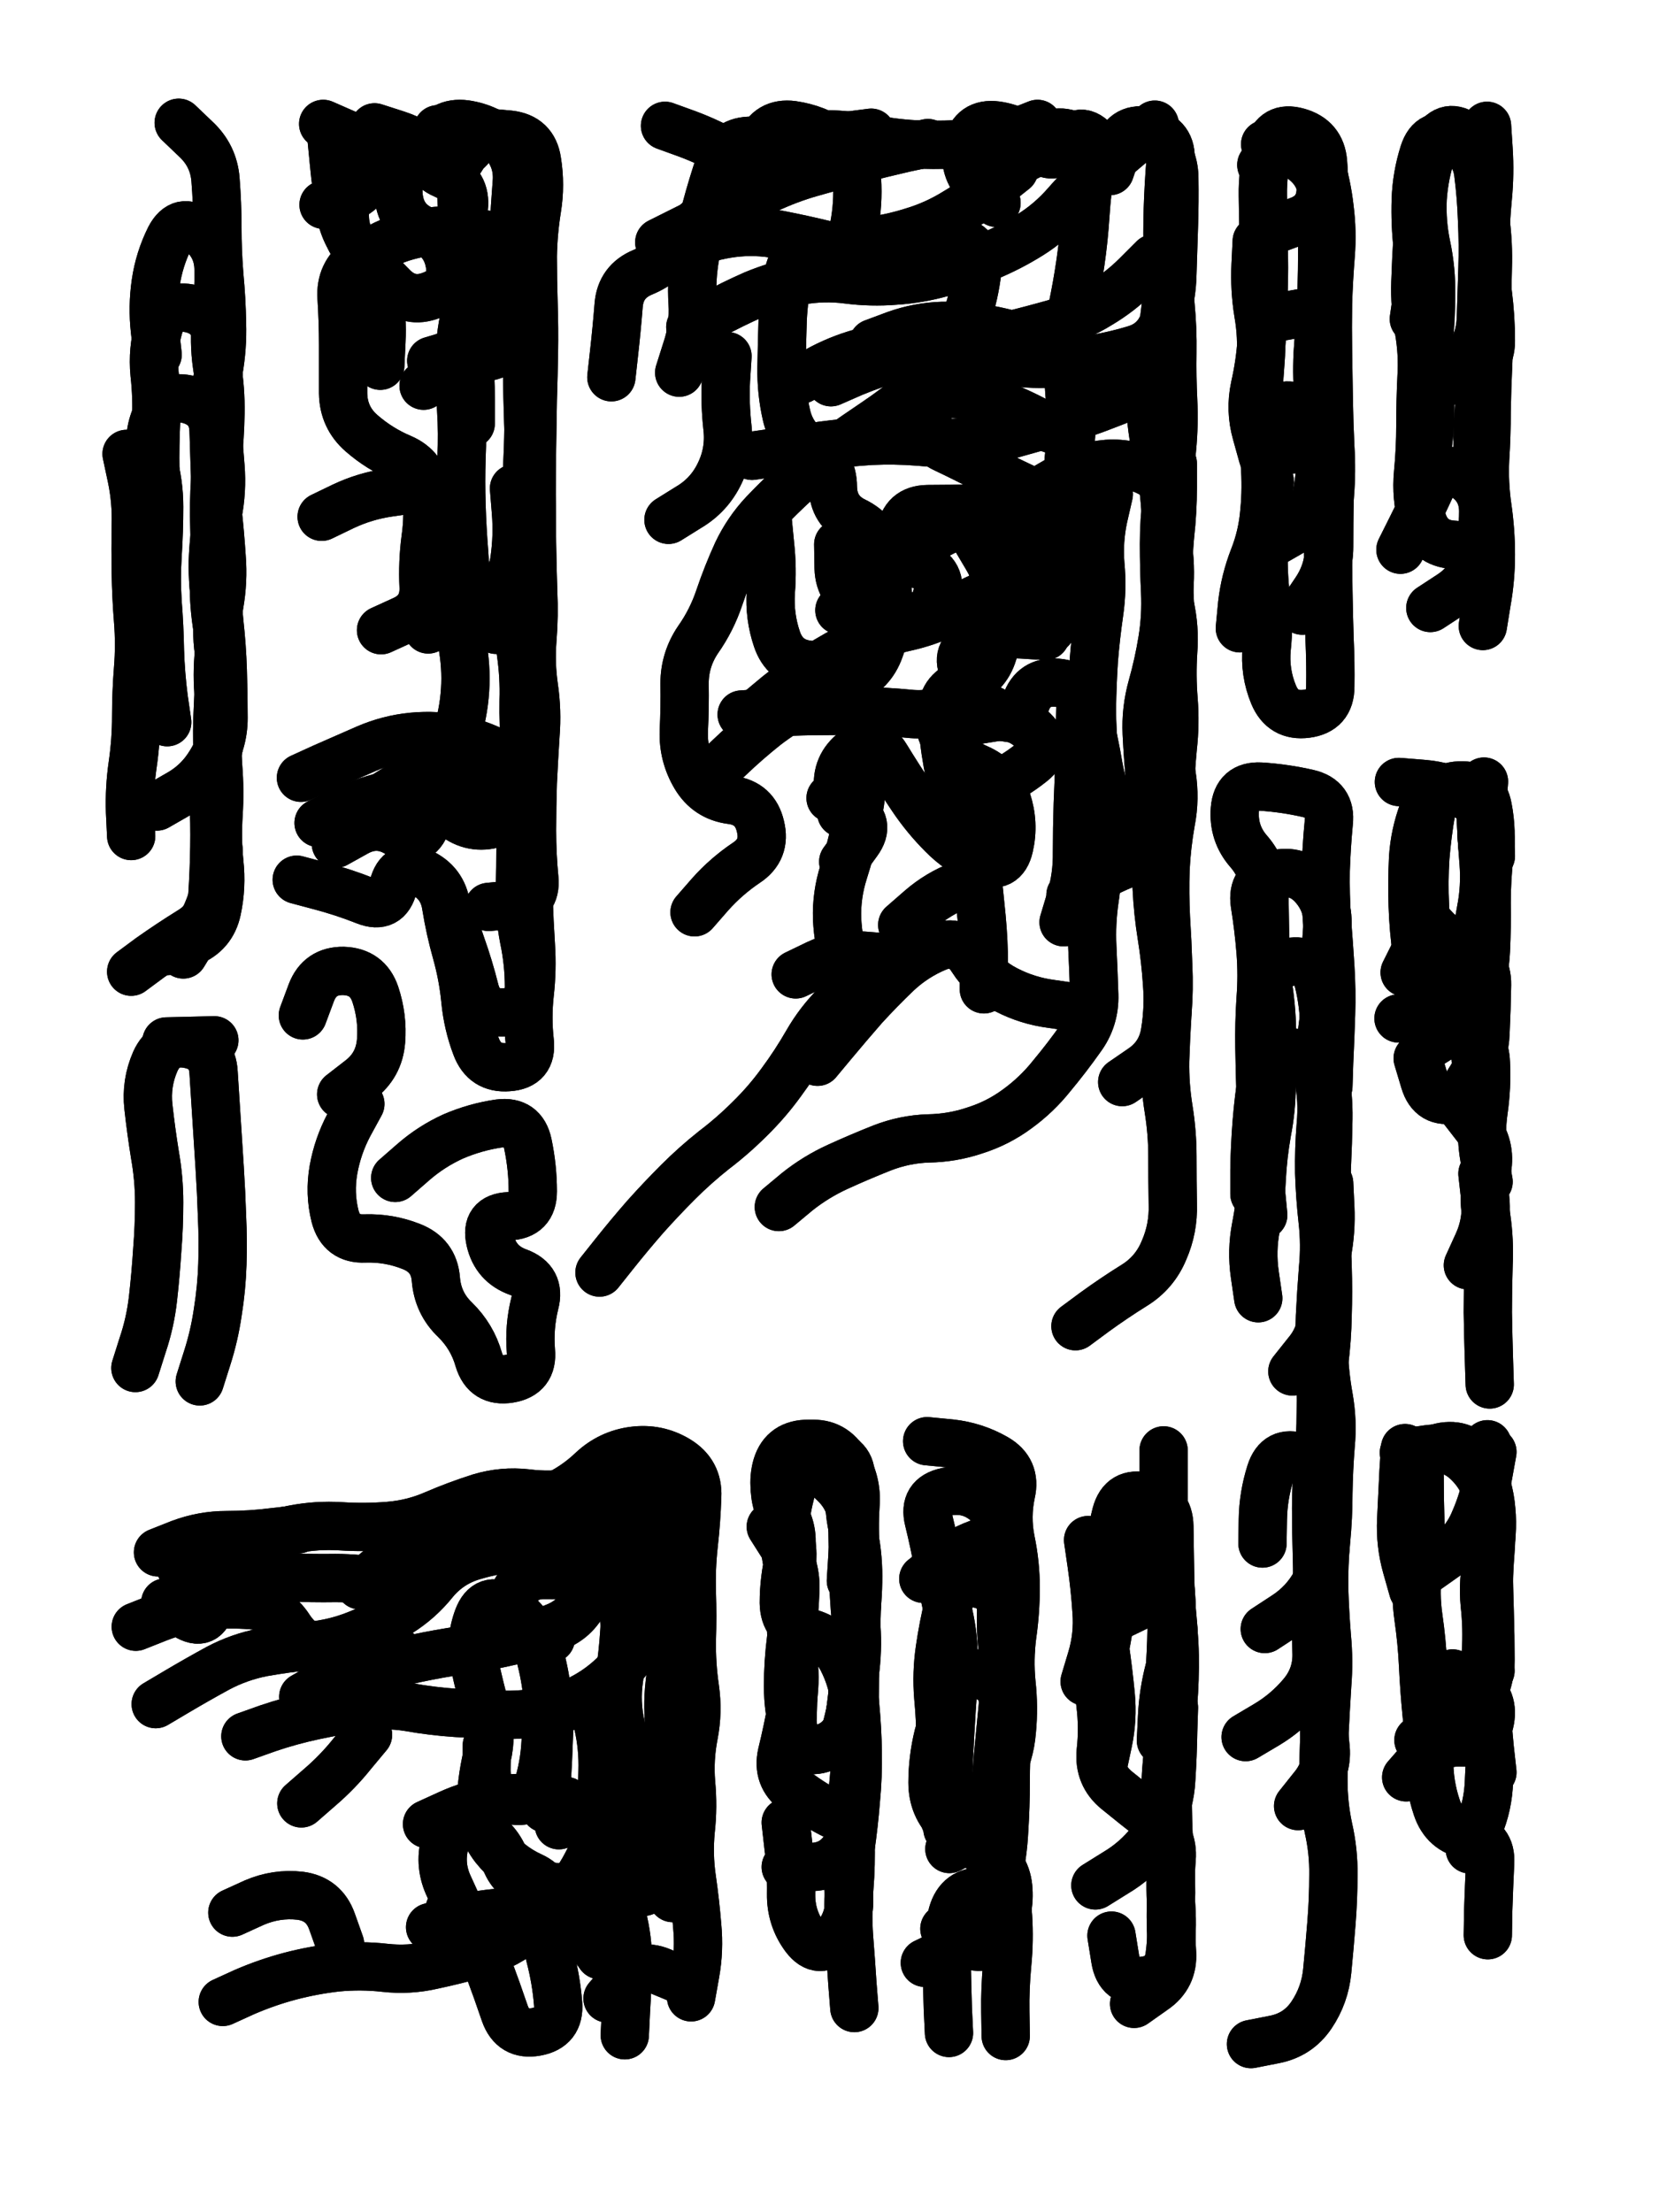 <svg xmlns="http://www.w3.org/2000/svg" viewBox="0 0 4329 5772"><title>Infinite Scribble #4349</title><defs><filter id="piece_4349_3_4_filter" x="-100" y="-100" width="4529" height="5972" filterUnits="userSpaceOnUse"><feTurbulence result="lineShape_distorted_turbulence" type="turbulence" baseFrequency="15873e-6" numOctaves="3"/><feGaussianBlur in="lineShape_distorted_turbulence" result="lineShape_distorted_turbulence_smoothed" stdDeviation="20160e-3"/><feDisplacementMap in="SourceGraphic" in2="lineShape_distorted_turbulence_smoothed" result="lineShape_distorted_results_shifted" scale="22680e-2" xChannelSelector="R" yChannelSelector="G"/><feOffset in="lineShape_distorted_results_shifted" result="lineShape_distorted" dx="-5670e-2" dy="-5670e-2"/><feGaussianBlur in="lineShape_distorted" result="lineShape_1" stdDeviation="6300e-3"/><feColorMatrix in="lineShape_1" result="lineShape" type="matrix" values="1 0 0 0 0  0 1 0 0 0  0 0 1 0 0  0 0 0 7560e-3 -3780e-3"/><feGaussianBlur in="lineShape" result="shrank_blurred" stdDeviation="10000e-3"/><feColorMatrix in="shrank_blurred" result="shrank" type="matrix" values="1 0 0 0 0 0 1 0 0 0 0 0 1 0 0 0 0 0 7360e-3 -4080e-3"/><feColorMatrix in="lineShape" result="border_filled" type="matrix" values="0.5 0 0 0 -0.15  0 0.5 0 0 -0.15  0 0 0.5 0 -0.15  0 0 0 1 0"/><feComposite in="border_filled" in2="shrank" result="border" operator="out"/><feColorMatrix in="lineShape" result="adjustedColor" type="matrix" values="0.95 0 0 0 -0.05  0 0.95 0 0 -0.05  0 0 0.95 0 -0.05  0 0 0 1 0"/><feMorphology in="lineShape" result="frost1_shrink" operator="erode" radius="12600e-3"/><feColorMatrix in="frost1_shrink" result="frost1" type="matrix" values="2 0 0 0 0.05  0 2 0 0 0.05  0 0 2 0 0.05  0 0 0 0.5 0"/><feMorphology in="lineShape" result="frost2_shrink" operator="erode" radius="37800e-3"/><feColorMatrix in="frost2_shrink" result="frost2" type="matrix" values="2 0 0 0 0.35  0 2 0 0 0.35  0 0 2 0 0.35  0 0 0 0.5 0"/><feMerge result="shapes_linestyle_colors"><feMergeNode in="frost1"/><feMergeNode in="frost2"/></feMerge><feTurbulence result="shapes_linestyle_linestyle_turbulence" type="turbulence" baseFrequency="238e-3" numOctaves="2"/><feDisplacementMap in="shapes_linestyle_colors" in2="shapes_linestyle_linestyle_turbulence" result="frost" scale="-84000e-3" xChannelSelector="R" yChannelSelector="G"/><feMerge result="shapes_linestyle"><feMergeNode in="adjustedColor"/><feMergeNode in="frost"/></feMerge><feComposite in="shapes_linestyle" in2="shrank" result="shapes_linestyle_cropped" operator="atop"/><feComposite in="border" in2="shapes_linestyle_cropped" result="shapes" operator="over"/></filter><filter id="piece_4349_3_4_shadow" x="-100" y="-100" width="4529" height="5972" filterUnits="userSpaceOnUse"><feColorMatrix in="SourceGraphic" result="result_blackened" type="matrix" values="0 0 0 0 0  0 0 0 0 0  0 0 0 0 0  0 0 0 0.8 0"/><feGaussianBlur in="result_blackened" result="result_blurred" stdDeviation="37800e-3"/><feComposite in="SourceGraphic" in2="result_blurred" result="result" operator="over"/></filter><filter id="piece_4349_3_4_overall" x="-100" y="-100" width="4529" height="5972" filterUnits="userSpaceOnUse"><feTurbulence result="background_back_bumps" type="fractalNoise" baseFrequency="30e-3" numOctaves="3"/><feDiffuseLighting in="background_back_bumps" result="background_back" surfaceScale="1" diffuseConstant="2" lighting-color="#555"><feDistantLight azimuth="225" elevation="20"/></feDiffuseLighting><feColorMatrix in="background_back" result="background_backdarkened" type="matrix" values="0.4 0 0 0 0  0 0.4 0 0 0  0 0 0.4 0 0  0 0 0 1 0"/><feMorphology in="SourceGraphic" result="background_glow_1_thicken" operator="dilate" radius="16300e-3"/><feColorMatrix in="background_glow_1_thicken" result="background_glow_1_thicken_colored" type="matrix" values="0 0 0 0 0  0 0 0 0 0  0 0 0 0 0  0 0 0 1 0"/><feGaussianBlur in="background_glow_1_thicken_colored" result="background_glow_1" stdDeviation="48900e-3"/><feMorphology in="SourceGraphic" result="background_glow_2_thicken" operator="dilate" radius="163000e-3"/><feColorMatrix in="background_glow_2_thicken" result="background_glow_2_thicken_colored" type="matrix" values="1.3 0 0 0 0  0 1.3 0 0 0  0 0 1.3 0 0  0 0 0 0.2 0"/><feGaussianBlur in="background_glow_2_thicken_colored" result="background_glow_2" stdDeviation="815000e-3"/><feComposite in="background_glow_1" in2="background_glow_2" result="background_glow" operator="over"/><feBlend in="background_glow" in2="background_backdarkened" result="background" mode="normal"/></filter><clipPath id="piece_4349_3_4_clip"><rect x="0" y="0" width="4329" height="5772"/></clipPath><g id="layer_4" filter="url(#piece_4349_3_4_filter)" stroke-width="126" stroke-linecap="round" fill="none"><path d="M 399 2592 Q 399 2592 449 2555 Q 500 2519 553 2486 Q 607 2454 611 2391 Q 615 2329 616 2266 Q 617 2204 614 2141 Q 611 2079 625 2018 Q 639 1957 630 1895 Q 622 1833 627 1770 Q 633 1708 622 1646 Q 611 1585 612 1522 Q 614 1460 625 1398 Q 637 1337 632 1274 Q 627 1212 622 1149 Q 617 1087 627 1025 Q 638 963 636 900 Q 635 838 629 775 Q 624 713 624 650 Q 624 588 619 525 Q 614 463 568 420 L 523 377 M 578 3661 Q 578 3661 597 3601 Q 616 3542 625 3480 Q 635 3418 637 3355 Q 639 3293 636 3230 Q 634 3168 630 3105 Q 626 3043 622 2980 Q 618 2918 614 2855 Q 611 2793 549 2781 Q 488 2769 462 2826 Q 437 2883 444 2945 Q 451 3008 461 3070 Q 472 3132 472 3194 Q 472 3257 467 3319 Q 463 3382 456 3444 Q 449 3507 429 3566 L 410 3626" stroke="hsl(285,100%,55%)"/><path d="M 1199 394 Q 1199 394 1261 398 Q 1324 402 1386 408 Q 1449 415 1458 477 Q 1468 539 1458 601 Q 1448 663 1447 725 Q 1447 788 1449 850 Q 1451 913 1450 975 Q 1449 1038 1447 1100 Q 1446 1163 1445 1225 Q 1444 1288 1444 1350 Q 1444 1413 1445 1475 Q 1446 1538 1448 1600 Q 1451 1663 1446 1725 Q 1441 1788 1450 1850 Q 1459 1912 1454 1974 Q 1450 2037 1447 2099 Q 1445 2162 1445 2224 Q 1445 2287 1451 2349 Q 1457 2412 1394 2417 L 1332 2423 M 1001 2174 Q 1001 2174 1052 2138 Q 1104 2103 1161 2078 Q 1219 2053 1241 1994 Q 1263 1936 1269 1873 Q 1275 1811 1265 1749 Q 1256 1687 1264 1625 Q 1273 1563 1268 1500 Q 1263 1438 1261 1375 Q 1259 1313 1261 1250 Q 1264 1188 1260 1125 Q 1256 1063 1256 1000 Q 1256 938 1270 877 Q 1284 816 1275 754 Q 1266 692 1263 629 L 1261 567 M 1088 3130 Q 1088 3130 1135 3089 Q 1182 3048 1239 3022 Q 1297 2997 1359 2988 Q 1421 2980 1434 3041 Q 1447 3103 1447 3165 Q 1447 3228 1384 3230 Q 1322 3233 1336 3294 Q 1350 3355 1409 3376 Q 1468 3398 1452 3458 Q 1437 3519 1442 3581 Q 1448 3644 1386 3654 Q 1324 3664 1306 3604 Q 1289 3544 1244 3500 Q 1199 3457 1194 3394 Q 1189 3332 1130 3309 Q 1072 3286 1009 3288 Q 947 3291 931 3230 Q 916 3170 927 3108 Q 938 3047 967 2992 L 997 2937 M 901 591 Q 901 591 961 573 Q 1021 555 1018 492 Q 1015 430 957 405 L 900 380" stroke="hsl(274,100%,55%)"/><path d="M 1858 910 Q 1858 910 1913 880 Q 1968 850 2025 825 Q 2083 801 2144 789 Q 2206 778 2268 786 Q 2330 794 2392 789 Q 2455 785 2515 768 Q 2576 752 2633 727 Q 2691 703 2744 670 Q 2797 637 2838 590 Q 2879 543 2926 502 Q 2973 461 3021 421 L 3070 382 M 2147 1047 Q 2147 1047 2202 1017 Q 2258 988 2319 973 Q 2380 959 2442 955 Q 2505 952 2567 950 Q 2630 948 2690 932 Q 2751 917 2811 900 Q 2872 884 2925 851 Q 2979 819 3023 775 L 3067 731 M 2863 3517 Q 2863 3517 2913 3480 Q 2964 3443 3017 3410 Q 3070 3377 3094 3319 Q 3119 3262 3117 3199 Q 3116 3137 3116 3074 Q 3116 3012 3106 2950 Q 3096 2888 3097 2825 Q 3099 2763 3103 2700 Q 3108 2638 3105 2575 Q 3103 2513 3099 2450 Q 3096 2388 3098 2325 Q 3101 2263 3112 2201 Q 3124 2140 3114 2078 Q 3105 2016 3110 1953 Q 3116 1891 3115 1828 Q 3114 1766 3112 1703 Q 3110 1641 3107 1578 Q 3104 1516 3110 1453 Q 3117 1391 3117 1328 L 3117 1266 M 2019 1246 Q 2019 1246 2081 1237 Q 2143 1228 2205 1219 Q 2267 1211 2329 1207 Q 2392 1204 2454 1209 Q 2517 1215 2579 1210 Q 2642 1205 2702 1188 Q 2763 1171 2823 1154 Q 2884 1137 2942 1114 Q 3001 1092 3057 1065 L 3114 1038 M 2089 3206 Q 2089 3206 2137 3166 Q 2186 3127 2243 3101 Q 2300 3075 2358 3052 Q 2417 3029 2479 3027 Q 2542 3026 2601 3006 Q 2661 2987 2711 2950 Q 2762 2913 2801 2864 Q 2841 2816 2877 2765 Q 2914 2715 2912 2652 Q 2910 2590 2907 2527 Q 2904 2465 2913 2403 Q 2923 2341 2917 2278 Q 2911 2216 2916 2153 Q 2921 2091 2913 2029 Q 2906 1967 2906 1904 Q 2907 1842 2911 1779 Q 2916 1717 2925 1655 Q 2934 1593 2928 1530 Q 2923 1468 2936 1407 L 2950 1346 M 2411 2470 Q 2411 2470 2458 2429 Q 2505 2388 2563 2366 Q 2622 2344 2608 2283 Q 2594 2222 2567 2165 Q 2540 2109 2529 2047 Q 2518 1986 2515 1923 Q 2512 1861 2571 1840 Q 2630 1820 2648 1760 Q 2667 1700 2695 1644 Q 2724 1589 2740 1528 Q 2756 1468 2710 1425 Q 2665 1382 2602 1383 Q 2540 1385 2477 1385 Q 2415 1386 2407 1448 Q 2400 1510 2459 1531 Q 2518 1553 2501 1613 Q 2485 1674 2423 1664 Q 2361 1655 2304 1628 Q 2247 1602 2245 1539 L 2244 1477 M 1621 3377 Q 1621 3377 1660 3328 Q 1699 3279 1740 3232 Q 1782 3185 1826 3141 Q 1870 3097 1919 3058 Q 1969 3020 2013 2976 Q 2058 2932 2095 2881 Q 2132 2831 2163 2777 Q 2194 2723 2238 2679 Q 2283 2636 2263 2576 Q 2244 2517 2241 2454 Q 2239 2392 2258 2332 Q 2277 2273 2290 2211 Q 2303 2150 2308 2087 Q 2314 2025 2306 1963 Q 2299 1901 2264 1849 Q 2229 1798 2166 1791 Q 2104 1784 2084 1724 Q 2064 1665 2068 1602 Q 2073 1540 2066 1477 L 2060 1415 M 1652 1041 Q 1652 1041 1659 978 Q 1666 916 1671 853 Q 1676 791 1734 767 Q 1792 743 1827 691 Q 1862 639 1916 608 Q 1971 578 2021 541 Q 2072 505 2111 456 Q 2150 407 2212 407 Q 2275 408 2336 420 Q 2398 432 2460 434 Q 2523 436 2585 431 Q 2648 427 2706 403 L 2764 380" stroke="hsl(255,100%,59%)"/><path d="M 3358 433 Q 3358 433 3420 425 Q 3482 417 3500 477 Q 3519 537 3526 599 Q 3534 661 3529 723 Q 3524 786 3522 848 Q 3521 911 3522 973 Q 3523 1036 3524 1098 Q 3525 1161 3528 1223 Q 3532 1286 3527 1348 Q 3522 1411 3522 1473 Q 3522 1536 3523 1598 Q 3524 1661 3526 1723 Q 3529 1786 3528 1848 Q 3528 1911 3466 1919 Q 3404 1927 3380 1869 Q 3356 1811 3362 1748 Q 3369 1686 3361 1624 Q 3353 1562 3354 1499 Q 3356 1437 3363 1374 L 3370 1312" stroke="hsl(226,100%,58%)"/><path d="M 3926 1690 Q 3926 1690 3936 1628 Q 3947 1567 3947 1504 Q 3947 1442 3938 1380 Q 3929 1318 3932 1255 Q 3936 1193 3936 1130 Q 3937 1068 3940 1005 Q 3943 943 3940 880 Q 3937 818 3939 755 Q 3941 693 3933 631 Q 3926 569 3927 506 Q 3928 444 3870 419 Q 3813 394 3793 453 Q 3773 513 3769 575 Q 3766 638 3779 699 Q 3792 761 3791 823 Q 3791 886 3785 948 Q 3780 1011 3786 1073 Q 3792 1136 3785 1198 Q 3778 1261 3771 1323 L 3765 1386" stroke="hsl(219,100%,58%)"/><path d="M 3321 5390 Q 3321 5390 3382 5378 Q 3444 5366 3479 5314 Q 3514 5262 3520 5199 Q 3526 5137 3531 5074 Q 3536 5012 3536 4949 Q 3537 4887 3523 4826 Q 3510 4765 3510 4702 Q 3510 4640 3513 4577 Q 3516 4515 3520 4452 Q 3525 4390 3519 4327 Q 3514 4265 3512 4202 Q 3511 4140 3517 4077 Q 3523 4015 3523 3952 Q 3524 3890 3529 3827 Q 3535 3765 3524 3703 Q 3513 3642 3511 3579 Q 3510 3517 3509 3454 Q 3508 3392 3519 3330 Q 3531 3269 3528 3206 L 3525 3144 M 3523 2891 Q 3523 2891 3525 2828 Q 3528 2766 3530 2703 Q 3532 2641 3528 2578 Q 3524 2516 3519 2453 Q 3515 2391 3516 2328 Q 3518 2266 3524 2203 Q 3531 2141 3470 2127 Q 3409 2113 3346 2109 Q 3284 2106 3279 2168 Q 3274 2231 3315 2278 Q 3356 2325 3356 2387 Q 3357 2450 3358 2512 Q 3359 2575 3367 2637 Q 3376 2699 3376 2761 Q 3376 2824 3375 2886 Q 3375 2949 3363 3010 Q 3352 3072 3349 3134 Q 3346 3197 3334 3258 Q 3322 3320 3331 3382 L 3340 3444" stroke="hsl(264,100%,61%)"/><path d="M 3784 2784 Q 3784 2784 3837 2751 Q 3891 2719 3911 2659 Q 3931 2600 3934 2537 Q 3937 2475 3936 2412 Q 3936 2350 3943 2288 Q 3951 2226 3939 2164 Q 3928 2103 3865 2106 Q 3803 2109 3792 2170 Q 3781 2232 3776 2294 Q 3772 2357 3775 2419 Q 3778 2482 3750 2538 L 3722 2594 M 3872 2948 Q 3872 2948 3910 2997 Q 3948 3047 3937 3108 Q 3926 3170 3935 3232 Q 3944 3294 3941 3356 Q 3939 3419 3939 3481 Q 3940 3544 3942 3606 L 3944 3669" stroke="hsl(247,100%,62%)"/><path d="M 996 4193 Q 996 4193 1044 4153 Q 1092 4113 1147 4083 Q 1202 4054 1261 4034 Q 1321 4015 1382 4002 Q 1444 3989 1500 3962 Q 1557 3936 1602 3893 Q 1648 3850 1710 3842 Q 1772 3834 1825 3866 Q 1879 3899 1876 3961 Q 1874 4024 1867 4086 Q 1860 4149 1862 4211 Q 1864 4274 1862 4336 Q 1861 4399 1870 4461 Q 1879 4523 1867 4584 Q 1855 4646 1860 4708 Q 1866 4771 1859 4833 Q 1853 4896 1862 4958 Q 1871 5020 1876 5082 Q 1882 5145 1871 5206 L 1860 5268 M 1610 4154 Q 1610 4154 1650 4202 Q 1691 4250 1686 4312 Q 1682 4375 1672 4437 Q 1663 4499 1677 4560 Q 1691 4621 1686 4683 Q 1682 4746 1676 4808 Q 1671 4871 1668 4933 Q 1665 4996 1680 5056 Q 1696 5117 1695 5179 Q 1694 5242 1690 5304 L 1687 5367 M 1479 4775 Q 1479 4775 1483 4712 Q 1487 4650 1489 4587 Q 1492 4525 1483 4463 Q 1475 4401 1455 4341 Q 1435 4282 1380 4251 Q 1326 4220 1304 4278 Q 1282 4337 1295 4398 Q 1308 4460 1325 4520 Q 1342 4581 1327 4642 Q 1313 4703 1311 4765 Q 1309 4828 1347 4877 Q 1386 4926 1443 4952 Q 1500 4978 1488 5039 Q 1476 5101 1492 5161 Q 1508 5222 1513 5284 Q 1518 5347 1456 5358 Q 1395 5369 1374 5310 Q 1354 5251 1332 5192 Q 1311 5133 1270 5085 L 1230 5038 M 411 4301 Q 411 4301 469 4278 Q 528 4255 590 4247 Q 652 4240 714 4245 Q 777 4251 811 4303 Q 845 4356 906 4369 Q 968 4382 1030 4373 L 1092 4364" stroke="hsl(333,100%,50%)"/><path d="M 2286 5296 Q 2286 5296 2281 5233 Q 2277 5171 2272 5108 Q 2268 5046 2273 4983 Q 2278 4921 2276 4858 Q 2274 4796 2281 4734 Q 2289 4672 2288 4609 Q 2287 4547 2287 4484 Q 2287 4422 2289 4359 Q 2291 4297 2293 4234 Q 2296 4172 2290 4109 Q 2285 4047 2289 3984 Q 2294 3922 2260 3869 Q 2226 3817 2164 3825 Q 2102 3834 2085 3894 Q 2068 3955 2097 4010 Q 2127 4065 2124 4127 Q 2122 4190 2121 4252 Q 2120 4315 2124 4377 Q 2129 4440 2126 4502 L 2124 4565" stroke="hsl(300,100%,58%)"/><path d="M 2522 4805 Q 2522 4805 2577 4775 Q 2633 4746 2662 4691 Q 2692 4636 2697 4573 Q 2703 4511 2696 4448 Q 2690 4386 2698 4324 Q 2707 4262 2707 4199 Q 2707 4137 2694 4075 Q 2682 4014 2695 3953 Q 2709 3892 2655 3861 Q 2601 3830 2538 3823 L 2476 3817 M 2681 5369 Q 2681 5369 2680 5306 Q 2679 5244 2685 5181 Q 2691 5119 2687 5056 Q 2684 4994 2621 4992 Q 2559 4990 2542 5050 Q 2526 5111 2527 5173 Q 2528 5236 2530 5298 L 2533 5361" stroke="hsl(292,100%,59%)"/><path d="M 3016 5285 Q 3016 5285 3067 5249 Q 3119 5214 3115 5151 Q 3111 5089 3112 5026 Q 3114 4964 3109 4901 Q 3105 4839 3104 4776 Q 3103 4714 3103 4651 Q 3104 4589 3105 4526 Q 3106 4464 3110 4401 Q 3114 4339 3114 4276 Q 3115 4214 3104 4152 Q 3093 4091 3093 4028 Q 3093 3966 3093 3903 L 3093 3841 M 2887 4444 Q 2887 4444 2905 4384 Q 2923 4324 2918 4261 Q 2914 4199 2905 4137 L 2896 4075" stroke="hsl(285,100%,59%)"/><path d="M 3951 4681 Q 3951 4681 3944 4618 Q 3938 4556 3934 4493 Q 3930 4431 3934 4368 Q 3938 4306 3931 4243 Q 3925 4181 3939 4120 Q 3954 4059 3948 3996 Q 3943 3934 3914 3878 Q 3886 3822 3824 3831 Q 3762 3841 3761 3903 Q 3761 3966 3763 4028 Q 3766 4091 3757 4153 Q 3749 4215 3758 4277 Q 3767 4339 3770 4401 Q 3773 4464 3779 4526 Q 3786 4589 3786 4651 Q 3786 4714 3806 4773 Q 3826 4833 3887 4844 Q 3949 4856 3945 4918 Q 3942 4981 3940 5043 L 3939 5106" stroke="hsl(270,100%,62%)"/></g><g id="layer_3" filter="url(#piece_4349_3_4_filter)" stroke-width="126" stroke-linecap="round" fill="none"><path d="M 535 2547 Q 535 2547 568 2493 Q 601 2440 617 2379 Q 633 2319 625 2257 Q 618 2195 617 2132 Q 616 2070 625 2008 Q 634 1946 636 1883 Q 638 1821 628 1759 Q 619 1697 629 1635 Q 640 1573 635 1510 Q 631 1448 624 1385 Q 617 1323 624 1260 Q 631 1198 632 1135 Q 633 1073 623 1011 Q 614 949 621 886 Q 628 824 627 761 Q 627 699 578 660 Q 529 622 500 677 Q 472 733 463 795 Q 454 857 461 919 L 468 982 M 491 2774 L 616 2771 M 387 1241 Q 387 1241 400 1302 Q 413 1364 411 1426 Q 410 1489 411 1551 Q 412 1614 417 1676 Q 422 1739 417 1801 Q 412 1864 412 1926 Q 412 1989 403 2051 Q 394 2113 396 2175 L 399 2238" stroke="hsl(260,100%,60%)"/><path d="M 888 2204 Q 888 2204 944 2176 Q 1000 2149 1061 2134 Q 1122 2119 1183 2105 Q 1244 2091 1306 2097 Q 1369 2103 1399 2157 Q 1430 2212 1432 2274 Q 1434 2337 1436 2399 Q 1438 2462 1442 2524 Q 1446 2587 1439 2649 Q 1432 2712 1439 2774 Q 1446 2837 1383 2841 Q 1321 2846 1299 2787 Q 1277 2729 1271 2666 Q 1265 2604 1248 2543 Q 1231 2483 1221 2421 Q 1212 2359 1155 2333 Q 1098 2308 1083 2369 Q 1068 2430 1010 2407 Q 952 2384 891 2368 L 831 2352 M 1351 1700 Q 1351 1700 1381 1645 Q 1412 1591 1428 1530 Q 1444 1470 1444 1407 Q 1444 1345 1440 1282 Q 1437 1220 1435 1157 Q 1433 1095 1432 1032 Q 1431 970 1427 907 Q 1423 845 1437 784 Q 1452 723 1437 662 Q 1422 601 1422 538 Q 1423 476 1378 433 Q 1333 390 1271 381 Q 1209 373 1184 430 Q 1159 488 1216 512 Q 1274 537 1267 599 Q 1261 662 1261 724 Q 1261 787 1267 849 Q 1274 912 1279 974 Q 1285 1037 1285 1099 L 1285 1162 M 1049 1011 Q 1049 1011 1052 948 Q 1055 886 1045 824 Q 1035 762 993 715 Q 952 668 957 605 Q 962 543 956 480 L 951 418 M 947 2912 Q 947 2912 996 2874 Q 1046 2836 1051 2773 Q 1056 2711 1036 2651 Q 1016 2592 953 2590 Q 891 2589 869 2647 L 847 2706" stroke="hsl(250,100%,60%)"/><path d="M 2985 2880 Q 2985 2880 3036 2845 Q 3088 2810 3097 2748 Q 3107 2686 3102 2623 Q 3098 2561 3088 2499 Q 3078 2437 3075 2374 Q 3073 2312 3073 2249 Q 3074 2187 3082 2125 Q 3090 2063 3098 2001 Q 3107 1939 3108 1876 Q 3109 1814 3102 1751 Q 3096 1689 3104 1627 Q 3113 1565 3107 1502 Q 3102 1440 3097 1377 Q 3093 1315 3078 1254 Q 3064 1193 3059 1130 Q 3055 1068 3071 1007 Q 3088 947 3095 885 Q 3103 823 3109 760 Q 3115 698 3113 635 L 3112 573 M 2039 1910 Q 2039 1910 2087 1870 Q 2136 1831 2188 1796 Q 2241 1762 2297 1735 Q 2354 1708 2415 1694 Q 2476 1681 2532 1654 Q 2589 1627 2646 1600 Q 2703 1574 2760 1548 Q 2817 1522 2851 1469 Q 2885 1417 2862 1359 Q 2839 1301 2847 1239 Q 2856 1177 2850 1114 Q 2844 1052 2843 989 Q 2842 927 2854 865 Q 2867 804 2876 742 Q 2885 680 2889 617 Q 2893 555 2903 493 Q 2913 431 2854 409 Q 2796 387 2763 440 Q 2730 493 2689 445 L 2649 398 M 2832 2463 Q 2832 2463 2850 2403 Q 2868 2343 2867 2280 Q 2867 2218 2869 2155 Q 2872 2093 2873 2030 Q 2874 1968 2876 1905 Q 2878 1843 2815 1838 Q 2753 1833 2733 1892 Q 2713 1952 2660 1918 Q 2608 1884 2549 1905 Q 2490 1926 2520 1981 Q 2550 2036 2607 2061 Q 2665 2086 2684 2145 Q 2704 2205 2690 2266 Q 2676 2327 2618 2303 Q 2560 2279 2516 2234 Q 2472 2190 2437 2138 Q 2402 2086 2369 2032 Q 2337 1979 2287 2016 Q 2237 2054 2244 2116 L 2252 2178 M 1777 689 Q 1777 689 1833 661 Q 1889 633 1945 605 Q 2001 578 2057 551 Q 2114 524 2174 507 Q 2235 490 2295 473 Q 2356 457 2417 443 L 2478 430 M 2190 2827 Q 2190 2827 2230 2779 Q 2270 2731 2311 2684 Q 2353 2638 2398 2595 Q 2444 2552 2502 2528 Q 2560 2505 2593 2558 Q 2627 2611 2682 2639 Q 2738 2668 2800 2676 L 2862 2685 M 1869 2437 Q 1869 2437 1910 2390 Q 1952 2343 2004 2308 Q 2056 2274 2041 2213 Q 2027 2152 1965 2144 Q 1903 2136 1871 2082 Q 1839 2028 1841 1965 Q 1844 1903 1843 1840 Q 1843 1778 1878 1726 Q 1914 1675 1934 1615 Q 1954 1556 1980 1499 Q 2007 1442 2050 1396 Q 2093 1351 2139 1309 Q 2186 1267 2237 1230 Q 2288 1194 2340 1159 Q 2392 1124 2440 1084 Q 2489 1045 2525 994 Q 2561 943 2580 883 Q 2600 824 2607 762 Q 2615 700 2554 683 L 2494 667" stroke="hsl(231,100%,61%)"/><path d="M 3385 655 Q 3385 655 3444 633 Q 3503 612 3503 549 Q 3503 487 3464 438 Q 3425 389 3386 438 L 3348 487 M 3388 885 L 3511 863 M 3455 1650 Q 3455 1650 3490 1598 Q 3525 1546 3525 1483 Q 3525 1421 3526 1358 Q 3528 1296 3514 1235 Q 3500 1174 3453 1132 Q 3407 1091 3379 1147 Q 3352 1204 3357 1266 Q 3362 1329 3356 1391 Q 3351 1454 3328 1512 Q 3305 1571 3298 1633 L 3292 1696" stroke="hsl(198,100%,58%)"/><path d="M 3830 1053 Q 3830 1053 3888 1031 Q 3947 1009 3947 946 Q 3947 884 3939 822 Q 3931 760 3932 697 Q 3933 635 3939 572 Q 3945 510 3941 447 L 3937 385 M 3789 1643 Q 3789 1643 3841 1609 Q 3894 1575 3910 1514 Q 3927 1454 3927 1391 Q 3927 1329 3873 1297 Q 3819 1265 3793 1322 Q 3767 1379 3739 1435 L 3711 1491" stroke="hsl(190,100%,56%)"/><path d="M 3429 3635 Q 3429 3635 3468 3586 Q 3508 3538 3506 3475 Q 3505 3413 3513 3351 Q 3522 3289 3519 3226 Q 3517 3164 3519 3101 Q 3522 3039 3523 2976 Q 3524 2914 3512 2852 Q 3500 2791 3509 2729 Q 3518 2667 3516 2604 Q 3515 2542 3520 2479 Q 3526 2417 3485 2370 Q 3444 2323 3383 2338 Q 3322 2353 3331 2415 Q 3341 2477 3346 2539 Q 3351 2602 3346 2664 Q 3342 2727 3343 2789 Q 3344 2852 3346 2914 Q 3348 2977 3345 3039 Q 3342 3102 3347 3164 L 3353 3227 M 3357 4307 Q 3357 4307 3409 4273 Q 3462 4239 3491 4184 Q 3521 4129 3513 4067 Q 3506 4005 3507 3942 Q 3509 3880 3450 3859 Q 3391 3839 3372 3899 Q 3353 3959 3352 4021 L 3351 4084" stroke="hsl(242,100%,65%)"/><path d="M 3947 2290 Q 3947 2290 3945 2227 Q 3943 2165 3887 2136 Q 3832 2107 3769 2102 L 3707 2097 M 3864 2920 Q 3864 2920 3897 2867 Q 3931 2814 3933 2751 Q 3936 2689 3937 2626 Q 3938 2564 3881 2537 Q 3824 2511 3785 2462 L 3747 2413 M 3887 3358 Q 3887 3358 3913 3301 Q 3939 3244 3932 3181 L 3925 3119" stroke="hsl(220,100%,62%)"/><path d="M 527 4144 Q 527 4144 583 4117 Q 640 4090 700 4074 Q 761 4059 822 4047 Q 884 4035 946 4039 Q 1009 4043 1071 4038 Q 1134 4033 1191 4008 Q 1249 3983 1309 3964 Q 1369 3946 1431 3953 Q 1493 3961 1555 3951 Q 1617 3942 1679 3946 Q 1742 3950 1795 3982 Q 1849 4014 1847 4076 Q 1846 4139 1833 4200 Q 1821 4262 1829 4324 Q 1838 4386 1833 4448 Q 1828 4511 1827 4573 Q 1826 4636 1838 4697 Q 1850 4759 1837 4820 Q 1824 4882 1827 4944 L 1830 5007 M 848 4484 Q 848 4484 902 4453 Q 957 4423 1018 4410 Q 1080 4398 1141 4384 Q 1202 4371 1264 4362 Q 1326 4353 1387 4339 Q 1448 4326 1506 4302 Q 1564 4279 1587 4221 L 1610 4163 M 638 5280 Q 638 5280 695 5254 Q 753 5229 813 5213 Q 874 5197 936 5190 Q 999 5184 1061 5191 Q 1124 5198 1185 5184 Q 1246 5171 1306 5154 Q 1367 5137 1417 5100 Q 1468 5064 1513 5020 Q 1558 4977 1587 4921 Q 1617 4866 1622 4803 Q 1628 4741 1629 4678 Q 1631 4616 1617 4555 Q 1604 4494 1543 4508 Q 1482 4523 1481 4585 Q 1480 4648 1463 4708 Q 1446 4769 1385 4752 Q 1325 4736 1326 4673 L 1327 4611 M 1840 5225 Q 1840 5225 1782 5201 Q 1724 5177 1683 5224 L 1642 5271" stroke="hsl(291,100%,59%)"/><path d="M 2277 4181 Q 2277 4181 2281 4118 Q 2286 4056 2283 3993 Q 2281 3931 2251 3876 Q 2222 3821 2159 3824 Q 2097 3827 2082 3888 Q 2068 3949 2100 4002 Q 2133 4056 2117 4116 Q 2102 4177 2102 4239 Q 2103 4302 2164 4316 Q 2225 4331 2254 4386 Q 2283 4442 2288 4504 Q 2294 4567 2295 4629 Q 2296 4692 2290 4754 Q 2285 4817 2276 4879 Q 2268 4941 2272 5003 Q 2277 5066 2236 5113 Q 2195 5161 2157 5111 Q 2120 5061 2121 4998 Q 2122 4936 2114 4874 L 2107 4812" stroke="hsl(273,100%,62%)"/><path d="M 2470 5178 Q 2470 5178 2526 5151 Q 2583 5125 2615 5071 Q 2647 5017 2660 4956 Q 2674 4895 2677 4832 Q 2681 4770 2681 4707 Q 2681 4645 2685 4582 Q 2689 4520 2690 4457 Q 2692 4395 2695 4332 Q 2698 4270 2688 4208 Q 2678 4146 2679 4083 Q 2681 4021 2634 3979 Q 2588 3937 2526 3949 Q 2465 3962 2480 4023 Q 2495 4084 2506 4145 Q 2518 4207 2532 4268 Q 2546 4329 2545 4391 Q 2545 4454 2540 4516 Q 2536 4579 2533 4641 Q 2530 4704 2529 4766 L 2529 4829" stroke="hsl(266,100%,63%)"/><path d="M 3086 4598 Q 3086 4598 3089 4535 Q 3092 4473 3108 4412 Q 3124 4352 3117 4289 Q 3111 4227 3110 4164 Q 3109 4102 3108 4039 Q 3107 3977 3046 3962 Q 2985 3947 2969 4007 Q 2953 4068 2956 4130 Q 2960 4193 2955 4255 Q 2950 4318 2935 4379 Q 2920 4440 2928 4502 Q 2936 4564 2929 4626 Q 2923 4689 2971 4728 Q 3020 4768 3069 4806 Q 3119 4845 3114 4907 Q 3109 4970 3113 5032 Q 3117 5095 3109 5157 Q 3102 5219 3039 5225 Q 2977 5231 2967 5169 L 2957 5107" stroke="hsl(260,100%,64%)"/><path d="M 3758 4597 Q 3758 4597 3817 4575 Q 3876 4554 3911 4502 Q 3946 4450 3946 4387 Q 3946 4325 3944 4262 Q 3942 4200 3941 4137 Q 3941 4075 3934 4012 Q 3927 3950 3932 3887 L 3938 3825 M 3744 4205 Q 3744 4205 3727 4145 Q 3710 4085 3713 4022 Q 3716 3960 3719 3897 L 3723 3835" stroke="hsl(248,100%,65%)"/></g><g id="layer_2" filter="url(#piece_4349_3_4_filter)" stroke-width="126" stroke-linecap="round" fill="none"><path d="M 494 2538 Q 494 2538 552 2515 Q 610 2492 623 2431 Q 636 2370 629 2307 Q 623 2245 627 2182 Q 631 2120 626 2057 Q 622 1995 624 1932 Q 627 1870 629 1807 Q 632 1745 622 1683 Q 613 1621 615 1558 Q 618 1496 616 1433 Q 614 1371 618 1308 Q 622 1246 619 1183 Q 616 1121 624 1059 Q 633 997 622 935 Q 612 873 550 861 Q 489 850 471 910 Q 454 970 460 1032 Q 467 1095 464 1157 Q 461 1220 462 1282 L 464 1345" stroke="hsl(237,100%,63%)"/><path d="M 1182 998 Q 1182 998 1242 980 Q 1302 962 1364 955 Q 1427 949 1432 1011 Q 1437 1074 1436 1136 Q 1436 1199 1433 1261 Q 1431 1324 1425 1386 Q 1419 1449 1423 1511 Q 1427 1574 1417 1636 Q 1407 1698 1416 1760 Q 1425 1822 1423 1884 Q 1422 1947 1427 2009 Q 1432 2072 1423 2134 Q 1415 2196 1415 2258 Q 1415 2321 1413 2383 Q 1412 2446 1424 2507 Q 1437 2569 1437 2631 Q 1437 2694 1374 2698 Q 1312 2702 1296 2641 Q 1281 2581 1260 2522 L 1240 2463 M 1051 1701 Q 1051 1701 1108 1675 Q 1165 1650 1162 1587 Q 1159 1525 1167 1463 Q 1176 1401 1169 1339 Q 1162 1277 1104 1252 Q 1047 1228 1000 1187 Q 953 1146 952 1083 Q 952 1021 952 958 Q 952 896 948 833 Q 944 771 994 734 Q 1045 697 1104 677 Q 1164 658 1226 658 Q 1289 658 1349 675 Q 1409 693 1414 630 Q 1420 568 1414 505 Q 1408 443 1350 419 Q 1292 395 1269 453 Q 1246 511 1199 469 Q 1153 428 1093 408 L 1034 389" stroke="hsl(226,100%,61%)"/><path d="M 2850 2392 Q 2850 2392 2902 2358 Q 2955 2324 3014 2304 Q 3074 2284 3069 2221 Q 3064 2159 3058 2096 Q 3052 2034 3049 1971 Q 3046 1909 3063 1848 Q 3080 1788 3090 1726 Q 3100 1664 3097 1601 Q 3094 1539 3094 1476 Q 3094 1414 3102 1352 Q 3110 1290 3115 1227 Q 3121 1165 3118 1102 Q 3115 1040 3116 977 Q 3117 915 3111 852 Q 3106 790 3104 727 Q 3102 665 3104 602 Q 3106 540 3111 477 Q 3116 415 3055 400 Q 2994 385 2973 444 L 2953 503 M 2335 952 Q 2335 952 2394 930 Q 2453 909 2515 907 Q 2578 906 2639 917 Q 2701 929 2760 950 Q 2819 971 2848 1026 Q 2878 1081 2858 1140 Q 2839 1200 2785 1169 Q 2731 1138 2673 1115 Q 2615 1092 2552 1085 Q 2490 1078 2477 1139 Q 2465 1201 2522 1227 Q 2579 1254 2634 1283 Q 2690 1312 2747 1338 Q 2804 1364 2824 1423 Q 2844 1483 2838 1545 Q 2833 1608 2815 1668 Q 2797 1728 2737 1709 Q 2677 1690 2670 1627 Q 2664 1565 2632 1511 L 2600 1457 M 1915 2076 Q 1915 2076 1960 2033 Q 2005 1990 2054 1951 Q 2103 1913 2159 1885 Q 2215 1858 2273 1834 Q 2331 1810 2352 1751 Q 2374 1692 2374 1629 Q 2374 1567 2359 1506 Q 2344 1445 2287 1417 Q 2231 1390 2230 1327 Q 2230 1265 2176 1233 Q 2123 1201 2109 1140 Q 2095 1079 2096 1016 Q 2097 954 2099 891 Q 2102 829 2115 768 Q 2129 707 2191 701 Q 2254 695 2316 687 Q 2378 680 2438 661 Q 2498 643 2551 610 Q 2605 578 2654 539 L 2703 500 M 2624 2638 Q 2624 2638 2624 2575 Q 2624 2513 2618 2450 Q 2612 2388 2605 2325 Q 2598 2263 2592 2200 Q 2587 2138 2643 2111 Q 2700 2085 2749 2046 Q 2798 2007 2753 1963 Q 2709 1919 2647 1929 L 2585 1939 M 2257 2305 Q 2257 2305 2294 2254 Q 2331 2204 2277 2171 L 2224 2139 M 2133 2599 Q 2133 2599 2189 2572 Q 2246 2545 2308 2550 L 2371 2555 M 1829 1029 Q 1829 1029 1848 969 Q 1868 910 1864 847 Q 1860 785 1871 723 Q 1883 662 1899 601 Q 1915 541 1935 482 Q 1956 423 2018 424 Q 2081 426 2143 422 Q 2206 419 2268 411 L 2330 403" stroke="hsl(204,100%,60%)"/><path d="M 3370 1477 Q 3370 1477 3424 1446 Q 3479 1416 3491 1354 Q 3504 1293 3504 1230 Q 3504 1168 3498 1105 Q 3492 1043 3495 980 Q 3499 918 3506 855 Q 3513 793 3509 730 Q 3506 668 3510 605 Q 3514 543 3509 480 Q 3504 418 3443 401 Q 3383 384 3367 444 Q 3351 505 3352 567 Q 3353 630 3354 692 Q 3356 755 3354 817 Q 3353 880 3349 942 Q 3345 1005 3331 1066 Q 3318 1127 3335 1187 L 3352 1248" stroke="hsl(159,100%,58%)"/><path d="M 3918 1325 Q 3918 1325 3914 1262 Q 3910 1200 3915 1137 Q 3920 1075 3921 1012 Q 3923 950 3924 887 Q 3926 825 3927 762 Q 3929 700 3926 637 Q 3923 575 3928 512 Q 3933 450 3883 412 Q 3834 374 3801 427 Q 3769 481 3764 543 Q 3760 606 3756 668 Q 3752 731 3750 793 Q 3748 856 3759 917 Q 3770 979 3766 1041 Q 3763 1104 3763 1166 Q 3763 1229 3757 1291 Q 3751 1354 3768 1414 Q 3786 1474 3848 1478 L 3911 1483" stroke="hsl(144,100%,60%)"/><path d="M 3444 4769 Q 3444 4769 3483 4720 Q 3523 4672 3515 4610 Q 3508 4548 3513 4485 Q 3519 4423 3513 4360 Q 3508 4298 3502 4235 Q 3497 4173 3509 4111 Q 3521 4050 3518 3987 Q 3515 3925 3515 3862 Q 3515 3800 3510 3737 Q 3505 3675 3512 3613 Q 3520 3551 3521 3488 Q 3523 3426 3521 3363 Q 3520 3301 3510 3239 Q 3500 3177 3508 3115 Q 3517 3053 3514 2990 Q 3512 2928 3512 2865 Q 3512 2803 3512 2740 Q 3512 2678 3497 2617 Q 3482 2556 3420 2567 L 3359 2578" stroke="hsl(214,100%,65%)"/><path d="M 3924 2470 Q 3924 2470 3929 2407 Q 3935 2345 3927 2283 Q 3919 2221 3924 2158 L 3929 2096 M 3941 3140 Q 3941 3140 3930 3078 Q 3919 3017 3928 2955 Q 3937 2893 3934 2830 Q 3932 2768 3881 2732 Q 3830 2696 3768 2705 L 3706 2714" stroke="hsl(192,100%,61%)"/><path d="M 463 4503 Q 463 4503 517 4471 Q 571 4439 626 4409 Q 681 4380 742 4368 Q 804 4357 866 4351 Q 929 4345 987 4322 Q 1045 4299 1098 4265 Q 1151 4232 1190 4183 Q 1230 4135 1290 4117 Q 1350 4099 1412 4094 Q 1475 4090 1535 4073 Q 1596 4057 1658 4056 Q 1721 4055 1767 4096 Q 1814 4138 1814 4200 Q 1815 4263 1813 4325 Q 1812 4388 1804 4450 Q 1797 4512 1805 4574 Q 1813 4636 1807 4698 Q 1801 4761 1813 4822 Q 1825 4884 1818 4946 L 1812 5009 M 1179 5085 Q 1179 5085 1239 5068 Q 1300 5052 1362 5047 Q 1425 5042 1487 5049 Q 1550 5056 1586 5107 L 1622 5158 M 1171 4816 Q 1171 4816 1228 4790 Q 1285 4764 1347 4754 Q 1409 4744 1471 4750 L 1534 4756 M 843 4762 Q 843 4762 890 4721 Q 938 4680 977 4631 L 1017 4583 M 469 4107 Q 469 4107 527 4084 Q 586 4062 648 4062 Q 711 4062 773 4054 L 835 4047 M 663 5047 Q 663 5047 720 5021 Q 778 4996 840 5003 Q 902 5011 923 5070 L 944 5129" stroke="hsl(264,100%,63%)"/><path d="M 2256 4603 Q 2256 4603 2271 4542 Q 2286 4481 2282 4418 Q 2279 4356 2287 4294 Q 2296 4232 2296 4169 Q 2296 4107 2282 4046 Q 2268 3985 2276 3923 Q 2284 3861 2222 3848 Q 2161 3836 2138 3894 Q 2116 3953 2107 4015 Q 2098 4077 2112 4138 Q 2127 4199 2123 4261 Q 2120 4324 2127 4386 Q 2134 4448 2123 4509 Q 2112 4571 2097 4632 Q 2083 4693 2133 4730 Q 2183 4768 2239 4795 Q 2296 4822 2264 4875 Q 2232 4929 2169 4928 L 2107 4928" stroke="hsl(249,100%,66%)"/><path d="M 2466 4176 Q 2466 4176 2515 4137 Q 2564 4098 2624 4079 L 2684 4061 M 2656 4700 Q 2656 4700 2661 4637 Q 2667 4575 2673 4512 Q 2680 4450 2621 4428 Q 2562 4407 2541 4466 Q 2521 4525 2505 4585 Q 2490 4646 2490 4708 Q 2490 4771 2535 4814 Q 2580 4858 2632 4892 Q 2685 4926 2688 4988 Q 2692 5051 2659 5104 Q 2626 5157 2573 5123 L 2521 5089" stroke="hsl(243,100%,67%)"/><path d="M 2984 4268 Q 2984 4268 3040 4241 Q 3097 4215 3101 4152 Q 3105 4090 3044 4075 L 2983 4061 M 3053 4873 Q 3053 4873 3081 4817 Q 3110 4762 3113 4699 Q 3117 4637 3118 4574 L 3120 4512" stroke="hsl(237,100%,68%)"/><path d="M 3946 4416 Q 3946 4416 3943 4353 Q 3941 4291 3941 4228 Q 3941 4166 3946 4103 Q 3951 4041 3942 3979 Q 3933 3917 3888 3873 Q 3844 3829 3782 3838 L 3720 3847 M 3892 4882 Q 3892 4882 3916 4824 Q 3940 4767 3942 4704 L 3945 4642" stroke="hsl(222,100%,67%)"/></g><g id="layer_1" filter="url(#piece_4349_3_4_filter)" stroke-width="126" stroke-linecap="round" fill="none"><path d="M 466 2161 Q 466 2161 520 2130 Q 575 2100 607 2046 Q 640 1993 640 1930 Q 640 1868 638 1805 Q 636 1743 629 1680 Q 623 1618 621 1555 Q 619 1493 619 1430 Q 620 1368 618 1305 Q 616 1243 614 1180 Q 612 1118 552 1100 Q 492 1083 465 1139 Q 439 1196 455 1256 Q 472 1317 472 1379 Q 472 1442 468 1504 Q 464 1567 468 1629 Q 473 1692 474 1754 Q 476 1817 484 1879 L 493 1941" stroke="hsl(208,100%,62%)"/><path d="M 1162 1063 Q 1162 1063 1216 1032 Q 1271 1001 1332 987 Q 1393 973 1395 910 Q 1397 848 1396 785 Q 1395 723 1397 660 Q 1400 598 1405 535 Q 1411 473 1369 427 Q 1327 381 1291 432 Q 1256 484 1208 444 Q 1160 404 1125 456 Q 1091 508 1097 570 Q 1104 633 1161 657 Q 1219 682 1230 743 Q 1242 805 1183 827 Q 1125 850 1081 805 Q 1037 761 995 714 Q 954 668 944 606 Q 934 544 928 481 L 922 419 M 1174 1699 Q 1174 1699 1223 1660 Q 1273 1622 1332 1601 Q 1391 1580 1399 1518 Q 1408 1456 1403 1393 L 1398 1331 M 896 1405 Q 896 1405 952 1378 Q 1009 1351 1071 1342 L 1133 1333 M 842 2086 Q 842 2086 899 2060 Q 956 2035 1013 2010 Q 1071 1985 1133 1979 Q 1196 1973 1257 1986 Q 1318 2000 1372 2031 Q 1426 2063 1417 2125 Q 1409 2187 1349 2205 Q 1289 2223 1240 2184 Q 1191 2146 1169 2205 Q 1148 2264 1095 2231 Q 1042 2198 987 2228 L 933 2258" stroke="hsl(198,100%,61%)"/><path d="M 2225 1054 Q 2225 1054 2282 1029 Q 2340 1005 2400 988 Q 2461 972 2523 973 Q 2586 975 2646 990 Q 2707 1006 2769 1006 Q 2832 1006 2894 996 Q 2956 987 3016 969 Q 3076 952 3095 892 Q 3115 833 3116 770 Q 3118 708 3120 645 Q 3122 583 3121 520 Q 3120 458 3073 416 Q 3027 374 2991 425 Q 2956 477 2916 429 Q 2876 381 2840 432 Q 2805 484 2762 438 Q 2719 393 2657 384 Q 2595 376 2581 437 Q 2568 498 2612 542 L 2657 586 M 2247 1649 Q 2247 1649 2290 1603 Q 2333 1558 2385 1524 Q 2438 1490 2492 1458 Q 2546 1427 2607 1412 Q 2668 1398 2721 1366 Q 2775 1334 2829 1303 Q 2884 1272 2946 1267 Q 3009 1263 3063 1293 Q 3118 1324 3107 1386 Q 3097 1448 3096 1510 Q 3095 1573 3109 1634 Q 3123 1695 3118 1757 Q 3114 1820 3119 1882 Q 3124 1945 3117 2007 Q 3111 2070 3109 2132 Q 3107 2195 3047 2212 Q 2987 2230 2960 2173 Q 2934 2117 2923 2055 Q 2913 1994 2897 1933 L 2882 1873 M 1992 1921 Q 1992 1921 2054 1917 Q 2117 1913 2179 1912 Q 2242 1911 2304 1912 Q 2367 1913 2429 1919 Q 2492 1926 2547 1897 Q 2603 1869 2574 1813 Q 2545 1758 2602 1733 Q 2660 1708 2722 1712 L 2785 1716 M 1791 725 Q 1791 725 1848 699 Q 1905 673 1967 665 Q 2029 657 2090 669 Q 2152 681 2213 696 Q 2274 711 2285 649 Q 2297 588 2293 525 Q 2290 463 2238 427 Q 2187 392 2125 383 Q 2063 375 2040 433 Q 2017 491 1963 459 Q 1909 428 1850 406 L 1792 385 M 1801 1413 Q 1801 1413 1854 1380 Q 1908 1348 1935 1291 Q 1962 1235 1955 1173 Q 1948 1111 1951 1048 L 1955 986" stroke="hsl(171,100%,60%)"/><path d="M 3407 436 Q 3407 436 3457 474 Q 3507 512 3507 574 Q 3508 637 3507 699 Q 3507 762 3505 824 Q 3504 887 3507 949 Q 3511 1012 3501 1074 Q 3491 1136 3466 1193 Q 3441 1251 3388 1218 Q 3335 1185 3338 1122 Q 3341 1060 3346 997 Q 3351 935 3340 873 Q 3330 811 3333 748 L 3336 686" stroke="hsl(107,100%,66%)"/><path d="M 3850 1049 Q 3850 1049 3885 997 Q 3920 945 3921 882 Q 3923 820 3925 757 Q 3927 695 3924 632 Q 3922 570 3914 508 Q 3906 446 3848 421 Q 3791 397 3772 456 Q 3753 516 3751 578 Q 3749 641 3756 703 Q 3764 765 3755 827 L 3746 889" stroke="hsl(95,100%,68%)"/><path d="M 3307 4589 Q 3307 4589 3361 4557 Q 3415 4525 3455 4477 Q 3495 4429 3492 4366 Q 3490 4304 3492 4241 Q 3495 4179 3493 4116 Q 3491 4054 3491 3991 Q 3491 3929 3497 3866 Q 3503 3804 3503 3741 Q 3504 3679 3501 3616 Q 3499 3554 3501 3491 Q 3504 3429 3509 3366 Q 3515 3304 3508 3242 Q 3501 3180 3499 3117 Q 3498 3055 3503 2992 Q 3509 2930 3497 2868 Q 3486 2807 3423 2802 Q 3361 2798 3351 2860 Q 3341 2922 3336 2984 Q 3331 3047 3330 3109 L 3330 3172" stroke="hsl(186,100%,65%)"/><path d="M 3910 2494 Q 3910 2494 3921 2432 Q 3933 2371 3928 2308 Q 3923 2246 3920 2183 Q 3918 2121 3855 2118 Q 3793 2116 3770 2174 Q 3748 2233 3744 2295 Q 3741 2358 3743 2420 Q 3745 2483 3754 2545 Q 3764 2607 3819 2635 Q 3875 2664 3890 2725 Q 3906 2786 3910 2848 Q 3914 2911 3853 2924 Q 3792 2938 3774 2878 L 3756 2818" stroke="hsl(150,100%,66%)"/><path d="M 697 4587 Q 697 4587 756 4566 Q 815 4546 876 4533 Q 938 4520 1000 4510 Q 1062 4501 1124 4511 Q 1186 4522 1248 4526 Q 1311 4530 1373 4531 Q 1436 4532 1497 4517 Q 1558 4502 1610 4467 Q 1662 4432 1699 4381 Q 1736 4331 1759 4273 Q 1782 4215 1723 4193 Q 1664 4172 1601 4169 Q 1539 4166 1476 4166 Q 1414 4166 1395 4226 Q 1377 4286 1435 4309 L 1494 4332 M 1515 4819 Q 1515 4819 1574 4798 Q 1633 4777 1694 4765 Q 1756 4753 1774 4813 Q 1793 4873 1782 4935 Q 1772 4997 1709 4996 Q 1647 4996 1584 4989 Q 1522 4982 1459 4975 Q 1397 4969 1375 4910 Q 1353 4852 1296 4825 Q 1240 4798 1220 4857 Q 1201 4917 1226 4974 L 1252 5031 M 1118 4199 Q 1118 4199 1056 4186 Q 995 4174 932 4174 Q 870 4175 807 4172 Q 745 4169 682 4175 Q 620 4181 607 4242 Q 594 4304 541 4271 L 488 4238" stroke="hsl(242,100%,68%)"/><path d="M 2190 3885 Q 2190 3885 2235 3928 Q 2280 3972 2281 4034 Q 2282 4097 2283 4159 Q 2284 4222 2290 4284 Q 2296 4347 2289 4409 Q 2282 4472 2274 4534 Q 2266 4596 2207 4617 Q 2148 4639 2130 4579 Q 2113 4519 2113 4456 Q 2113 4394 2121 4332 Q 2130 4270 2132 4207 Q 2135 4145 2101 4092 L 2068 4040" stroke="hsl(223,100%,68%)"/><path d="M 2534 4881 Q 2534 4881 2589 4852 Q 2645 4823 2652 4761 Q 2660 4699 2664 4636 Q 2668 4574 2678 4512 Q 2688 4450 2677 4388 Q 2667 4327 2669 4264 Q 2671 4202 2609 4189 Q 2548 4176 2533 4237 Q 2518 4298 2509 4360 Q 2500 4422 2505 4484 Q 2511 4547 2511 4609 L 2511 4672" stroke="hsl(216,100%,68%)"/><path d="M 2915 4976 Q 2915 4976 2968 4943 Q 3022 4911 3060 4862 Q 3099 4813 3098 4750 Q 3097 4688 3105 4626 Q 3113 4564 3118 4501 Q 3123 4439 3122 4376 Q 3121 4314 3111 4252 Q 3101 4190 3038 4183 Q 2976 4176 2953 4234 Q 2931 4293 2940 4355 Q 2949 4417 2955 4479 Q 2961 4542 2948 4603 L 2935 4664" stroke="hsl(208,100%,68%)"/><path d="M 3777 4154 Q 3777 4154 3828 4118 Q 3880 4083 3904 4025 Q 3929 3968 3940 3906 L 3951 3845 M 3847 4423 Q 3847 4423 3901 4453 Q 3956 4484 3945 4545 Q 3934 4607 3871 4603 Q 3809 4600 3767 4647 L 3726 4694" stroke="hsl(193,100%,67%)"/></g></defs><g filter="url(#piece_4349_3_4_overall)" clip-path="url(#piece_4349_3_4_clip)"><use href="#layer_4"/><use href="#layer_3"/><use href="#layer_2"/><use href="#layer_1"/></g><g clip-path="url(#piece_4349_3_4_clip)"><use href="#layer_4" filter="url(#piece_4349_3_4_shadow)"/><use href="#layer_3" filter="url(#piece_4349_3_4_shadow)"/><use href="#layer_2" filter="url(#piece_4349_3_4_shadow)"/><use href="#layer_1" filter="url(#piece_4349_3_4_shadow)"/></g></svg>